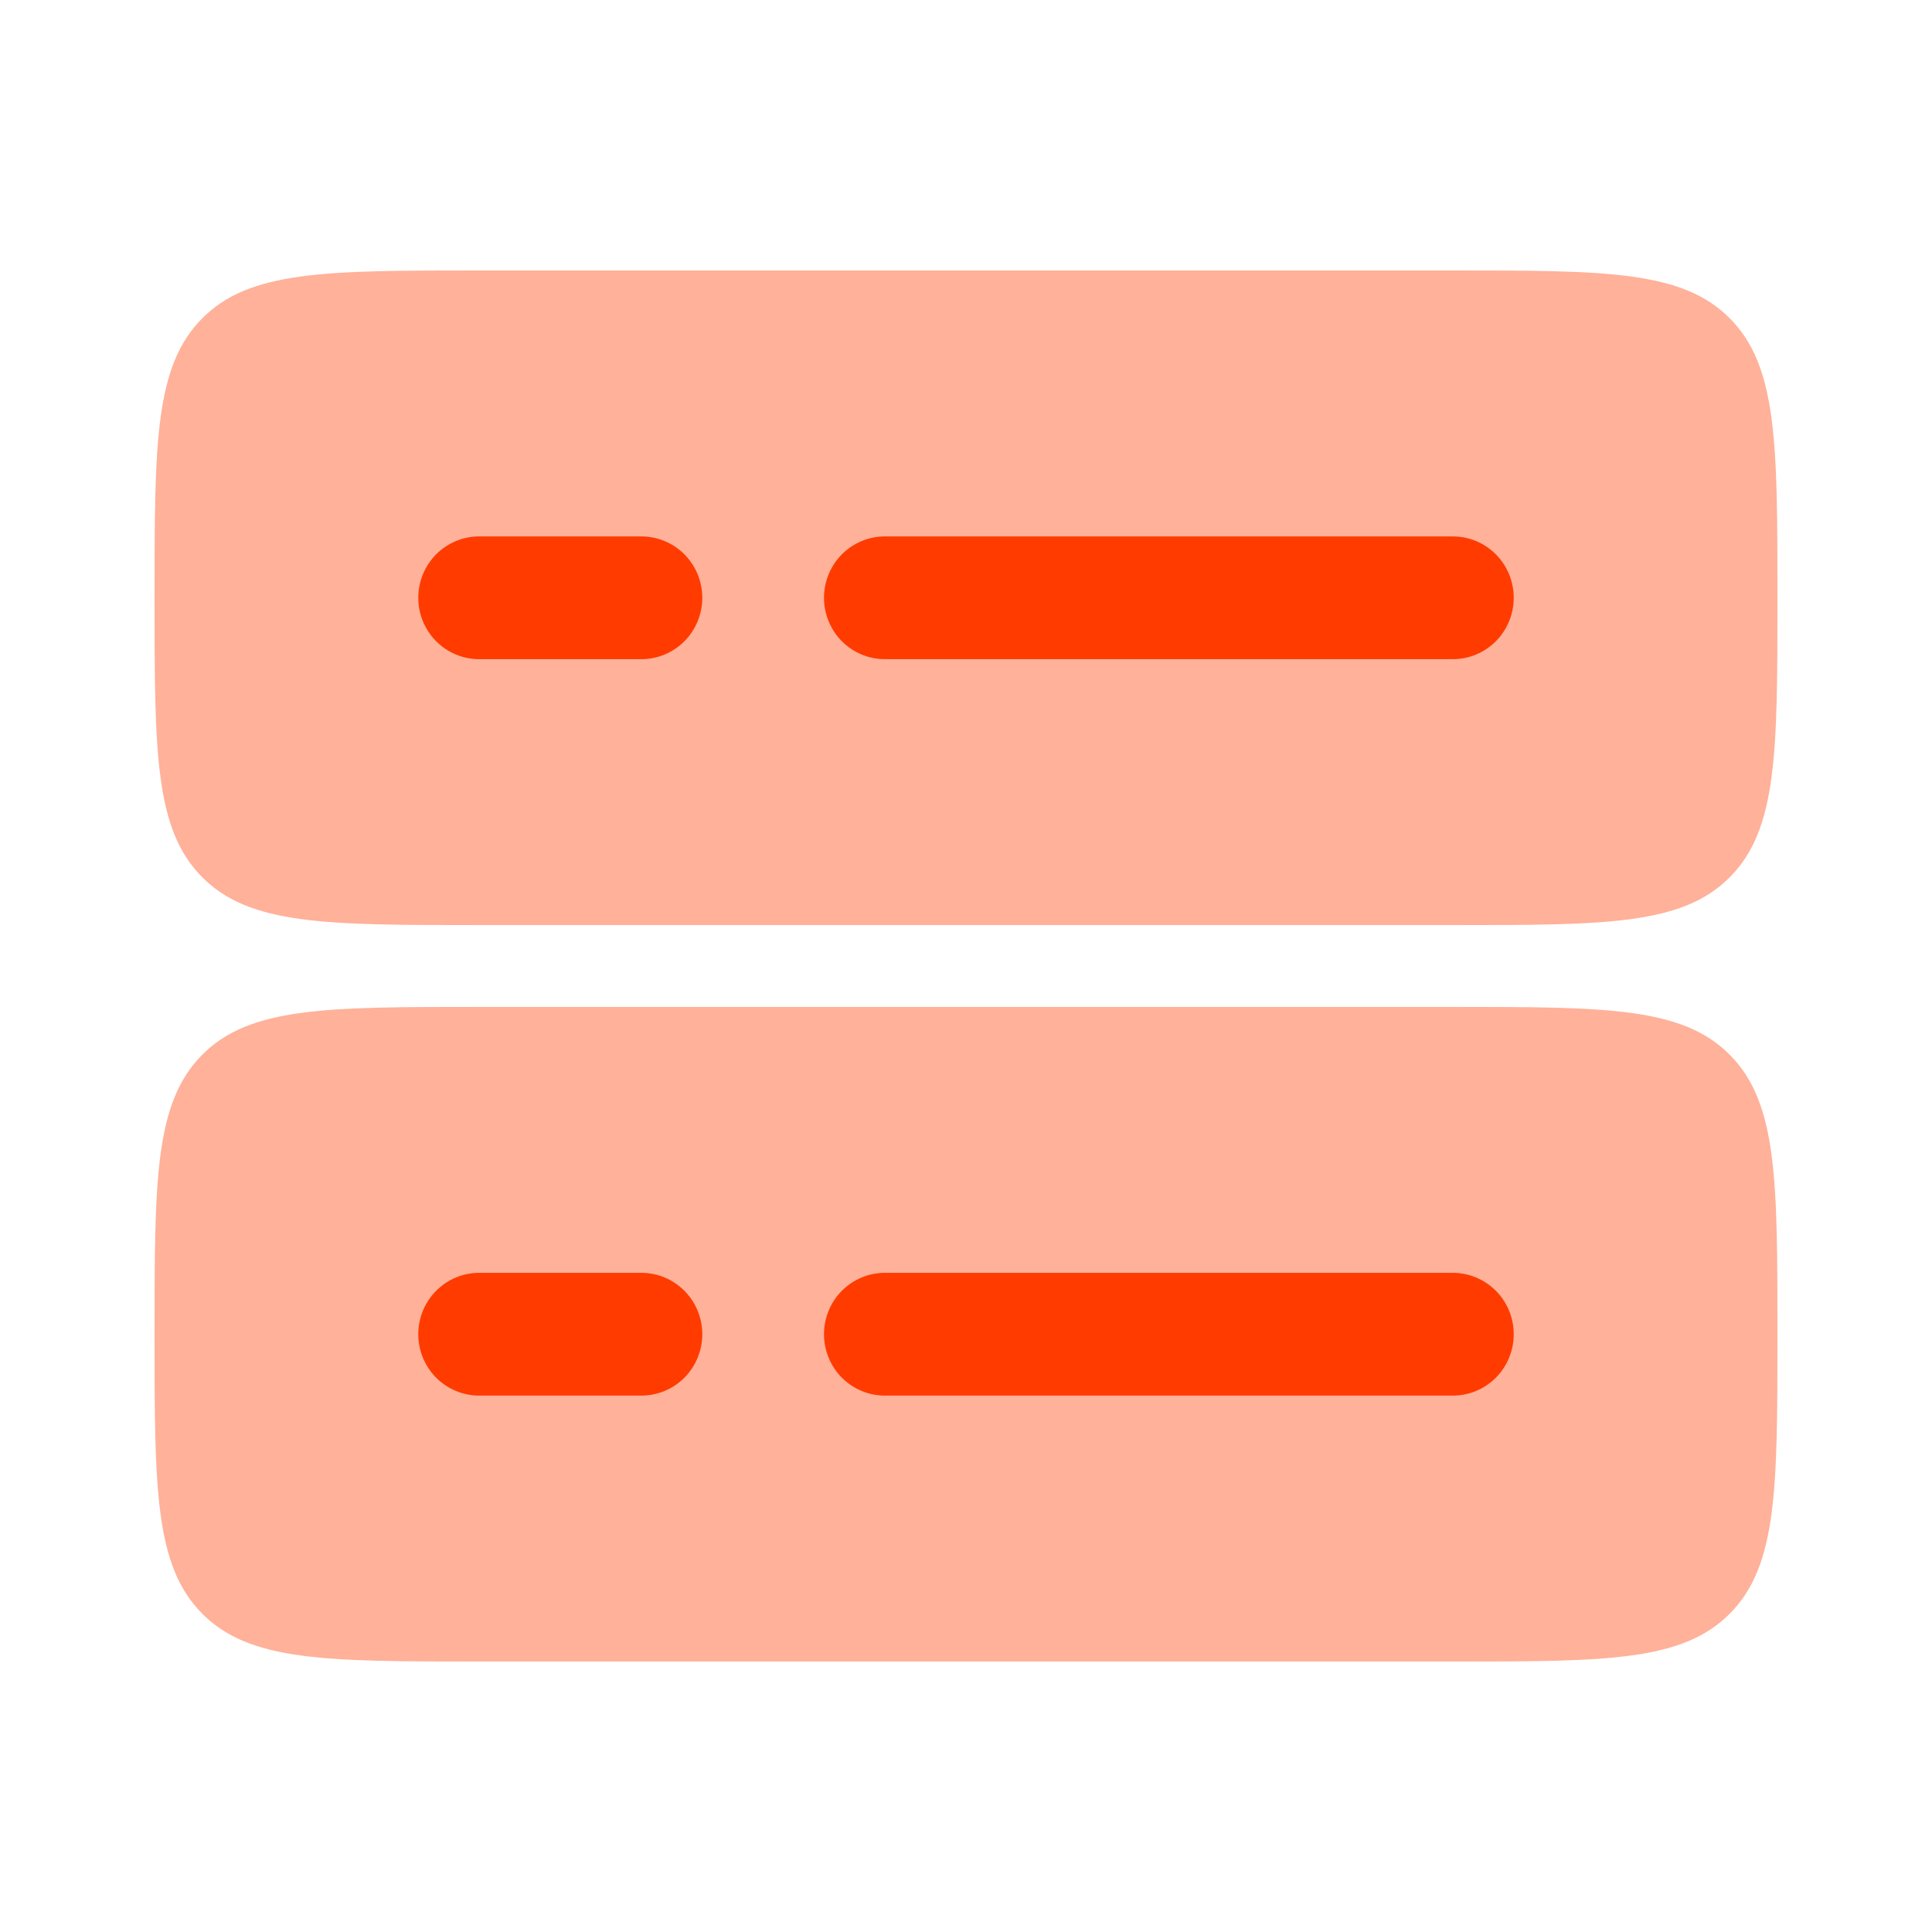 <svg width="50" height="50" viewBox="0 0 50 50" fill="none" xmlns="http://www.w3.org/2000/svg">
<path d="M12.4 26.059H37.6C41.561 26.059 43.539 26.059 44.769 27.3C46 28.541 46 30.535 46 34.529C46 38.523 46 40.518 44.769 41.759C43.539 43 41.561 43 37.6 43H12.4C8.439 43 6.461 43 5.231 41.759C4 40.518 4 38.523 4 34.529C4 30.535 4 28.541 5.231 27.3C6.461 26.059 8.439 26.059 12.4 26.059ZM12.4 7H37.6C41.561 7 43.539 7 44.769 8.241C46 9.482 46 11.477 46 15.471C46 19.465 46 21.459 44.769 22.7C43.539 23.941 41.561 23.941 37.6 23.941H12.4C8.439 23.941 6.461 23.941 5.231 22.7C4 21.459 4 19.465 4 15.471C4 11.477 4 9.482 5.231 8.241C6.461 7 8.439 7 12.4 7Z" fill="#FFB199"/>
<path d="M21.325 15.471C21.325 15.05 21.491 14.646 21.786 14.348C22.082 14.05 22.482 13.883 22.9 13.883H37.6C38.018 13.883 38.418 14.05 38.714 14.348C39.009 14.646 39.175 15.05 39.175 15.471C39.175 15.892 39.009 16.296 38.714 16.594C38.418 16.892 38.018 17.059 37.6 17.059H22.9C22.482 17.059 22.082 16.892 21.786 16.594C21.491 16.296 21.325 15.892 21.325 15.471ZM10.825 15.471C10.825 15.05 10.991 14.646 11.286 14.348C11.582 14.05 11.982 13.883 12.4 13.883H16.6C17.018 13.883 17.418 14.05 17.714 14.348C18.009 14.646 18.175 15.05 18.175 15.471C18.175 15.892 18.009 16.296 17.714 16.594C17.418 16.892 17.018 17.059 16.6 17.059H12.4C11.982 17.059 11.582 16.892 11.286 16.594C10.991 16.296 10.825 15.892 10.825 15.471ZM21.325 34.53C21.325 34.108 21.491 33.704 21.786 33.407C22.082 33.109 22.482 32.941 22.9 32.941H37.6C38.018 32.941 38.418 33.109 38.714 33.407C39.009 33.704 39.175 34.108 39.175 34.53C39.175 34.951 39.009 35.355 38.714 35.653C38.418 35.95 38.018 36.118 37.6 36.118H22.9C22.482 36.118 22.082 35.95 21.786 35.653C21.491 35.355 21.325 34.951 21.325 34.53ZM10.825 34.53C10.825 34.108 10.991 33.704 11.286 33.407C11.582 33.109 11.982 32.941 12.4 32.941H16.6C17.018 32.941 17.418 33.109 17.714 33.407C18.009 33.704 18.175 34.108 18.175 34.53C18.175 34.951 18.009 35.355 17.714 35.653C17.418 35.95 17.018 36.118 16.6 36.118H12.4C11.982 36.118 11.582 35.95 11.286 35.653C10.991 35.355 10.825 34.951 10.825 34.53Z" fill="#FF3B00"/>
</svg>
